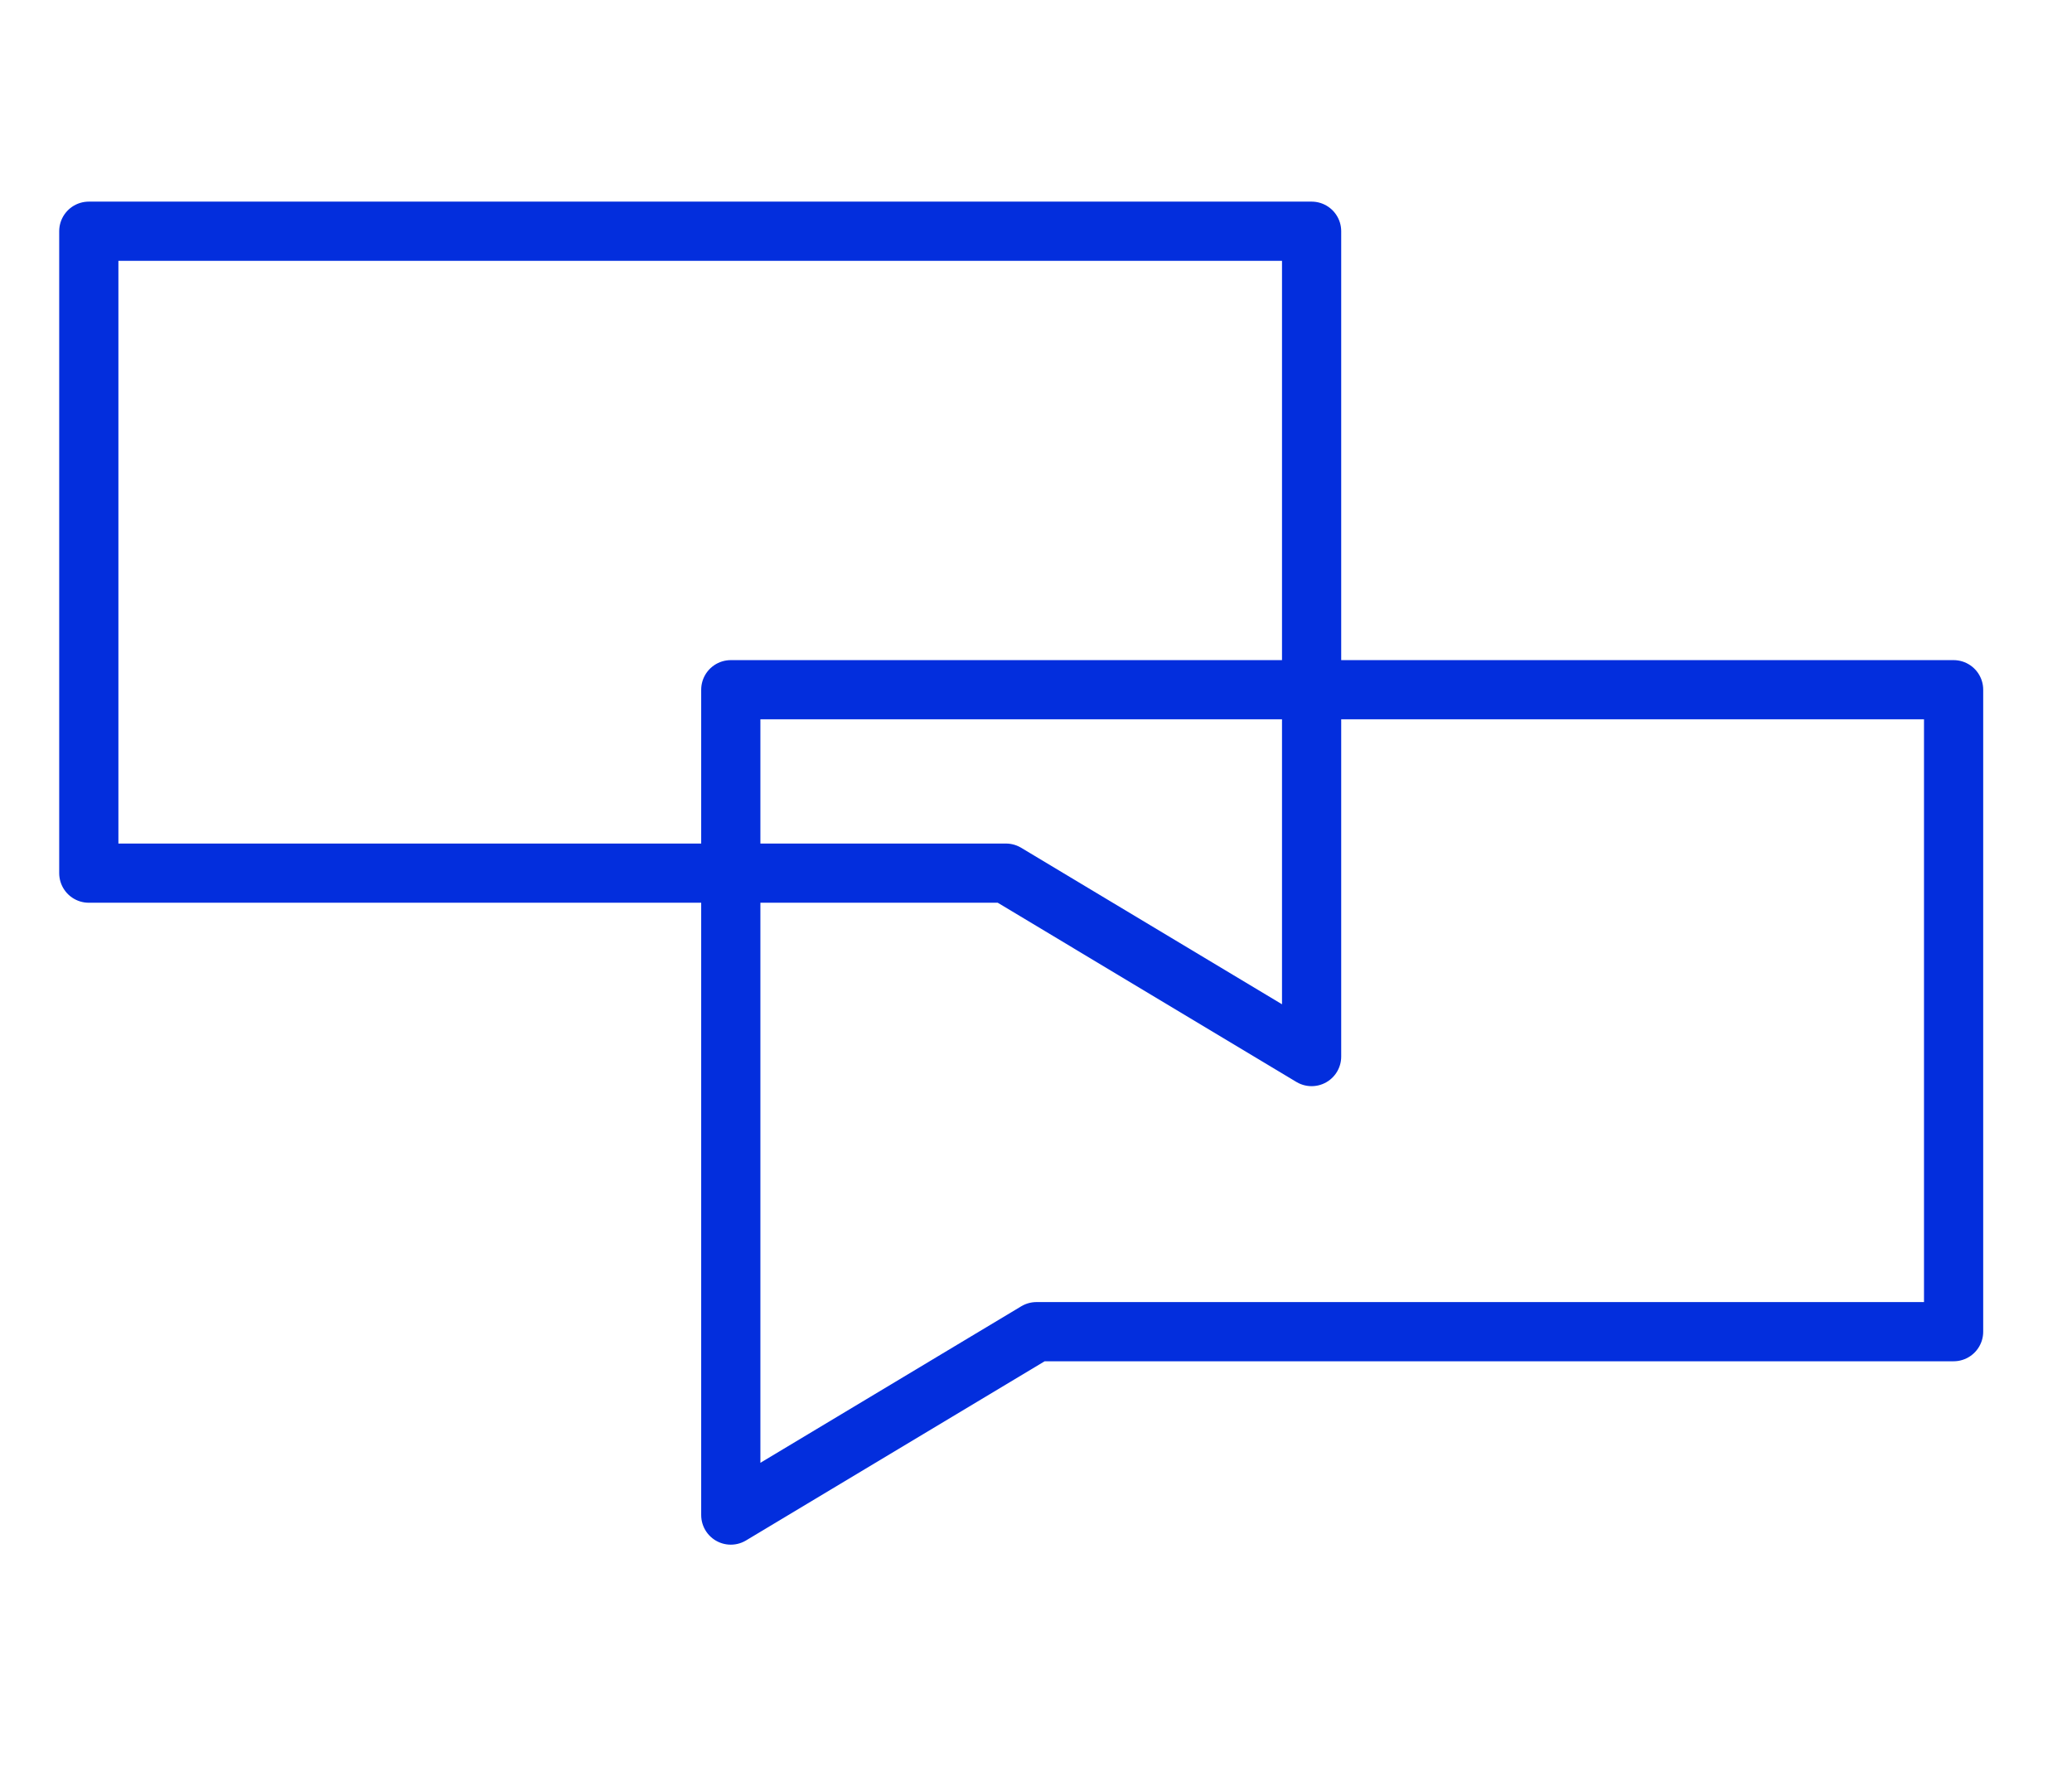 <?xml version="1.0" encoding="UTF-8"?> <svg xmlns="http://www.w3.org/2000/svg" width="70" height="60" viewBox="0 0 70 60" fill="none"> <mask id="mask0" maskUnits="userSpaceOnUse" x="0" y="0" width="70" height="60"> <rect width="70" height="60" fill="#C4C4C4"></rect> </mask> <g mask="url(#mask0)"> <path d="M3 7.812H44.311V35.697L33.984 29.5H23.656H3V7.812Z" stroke="#032EDD" stroke-width="2" stroke-miterlimit="10" stroke-linecap="round" stroke-linejoin="round"></path> <path d="M66 23.303H24.689V51.188L35.016 44.992H45.344H66V23.303Z" stroke="#032EDD" stroke-width="2" stroke-miterlimit="10" stroke-linecap="round" stroke-linejoin="round"></path> </g> </svg> 